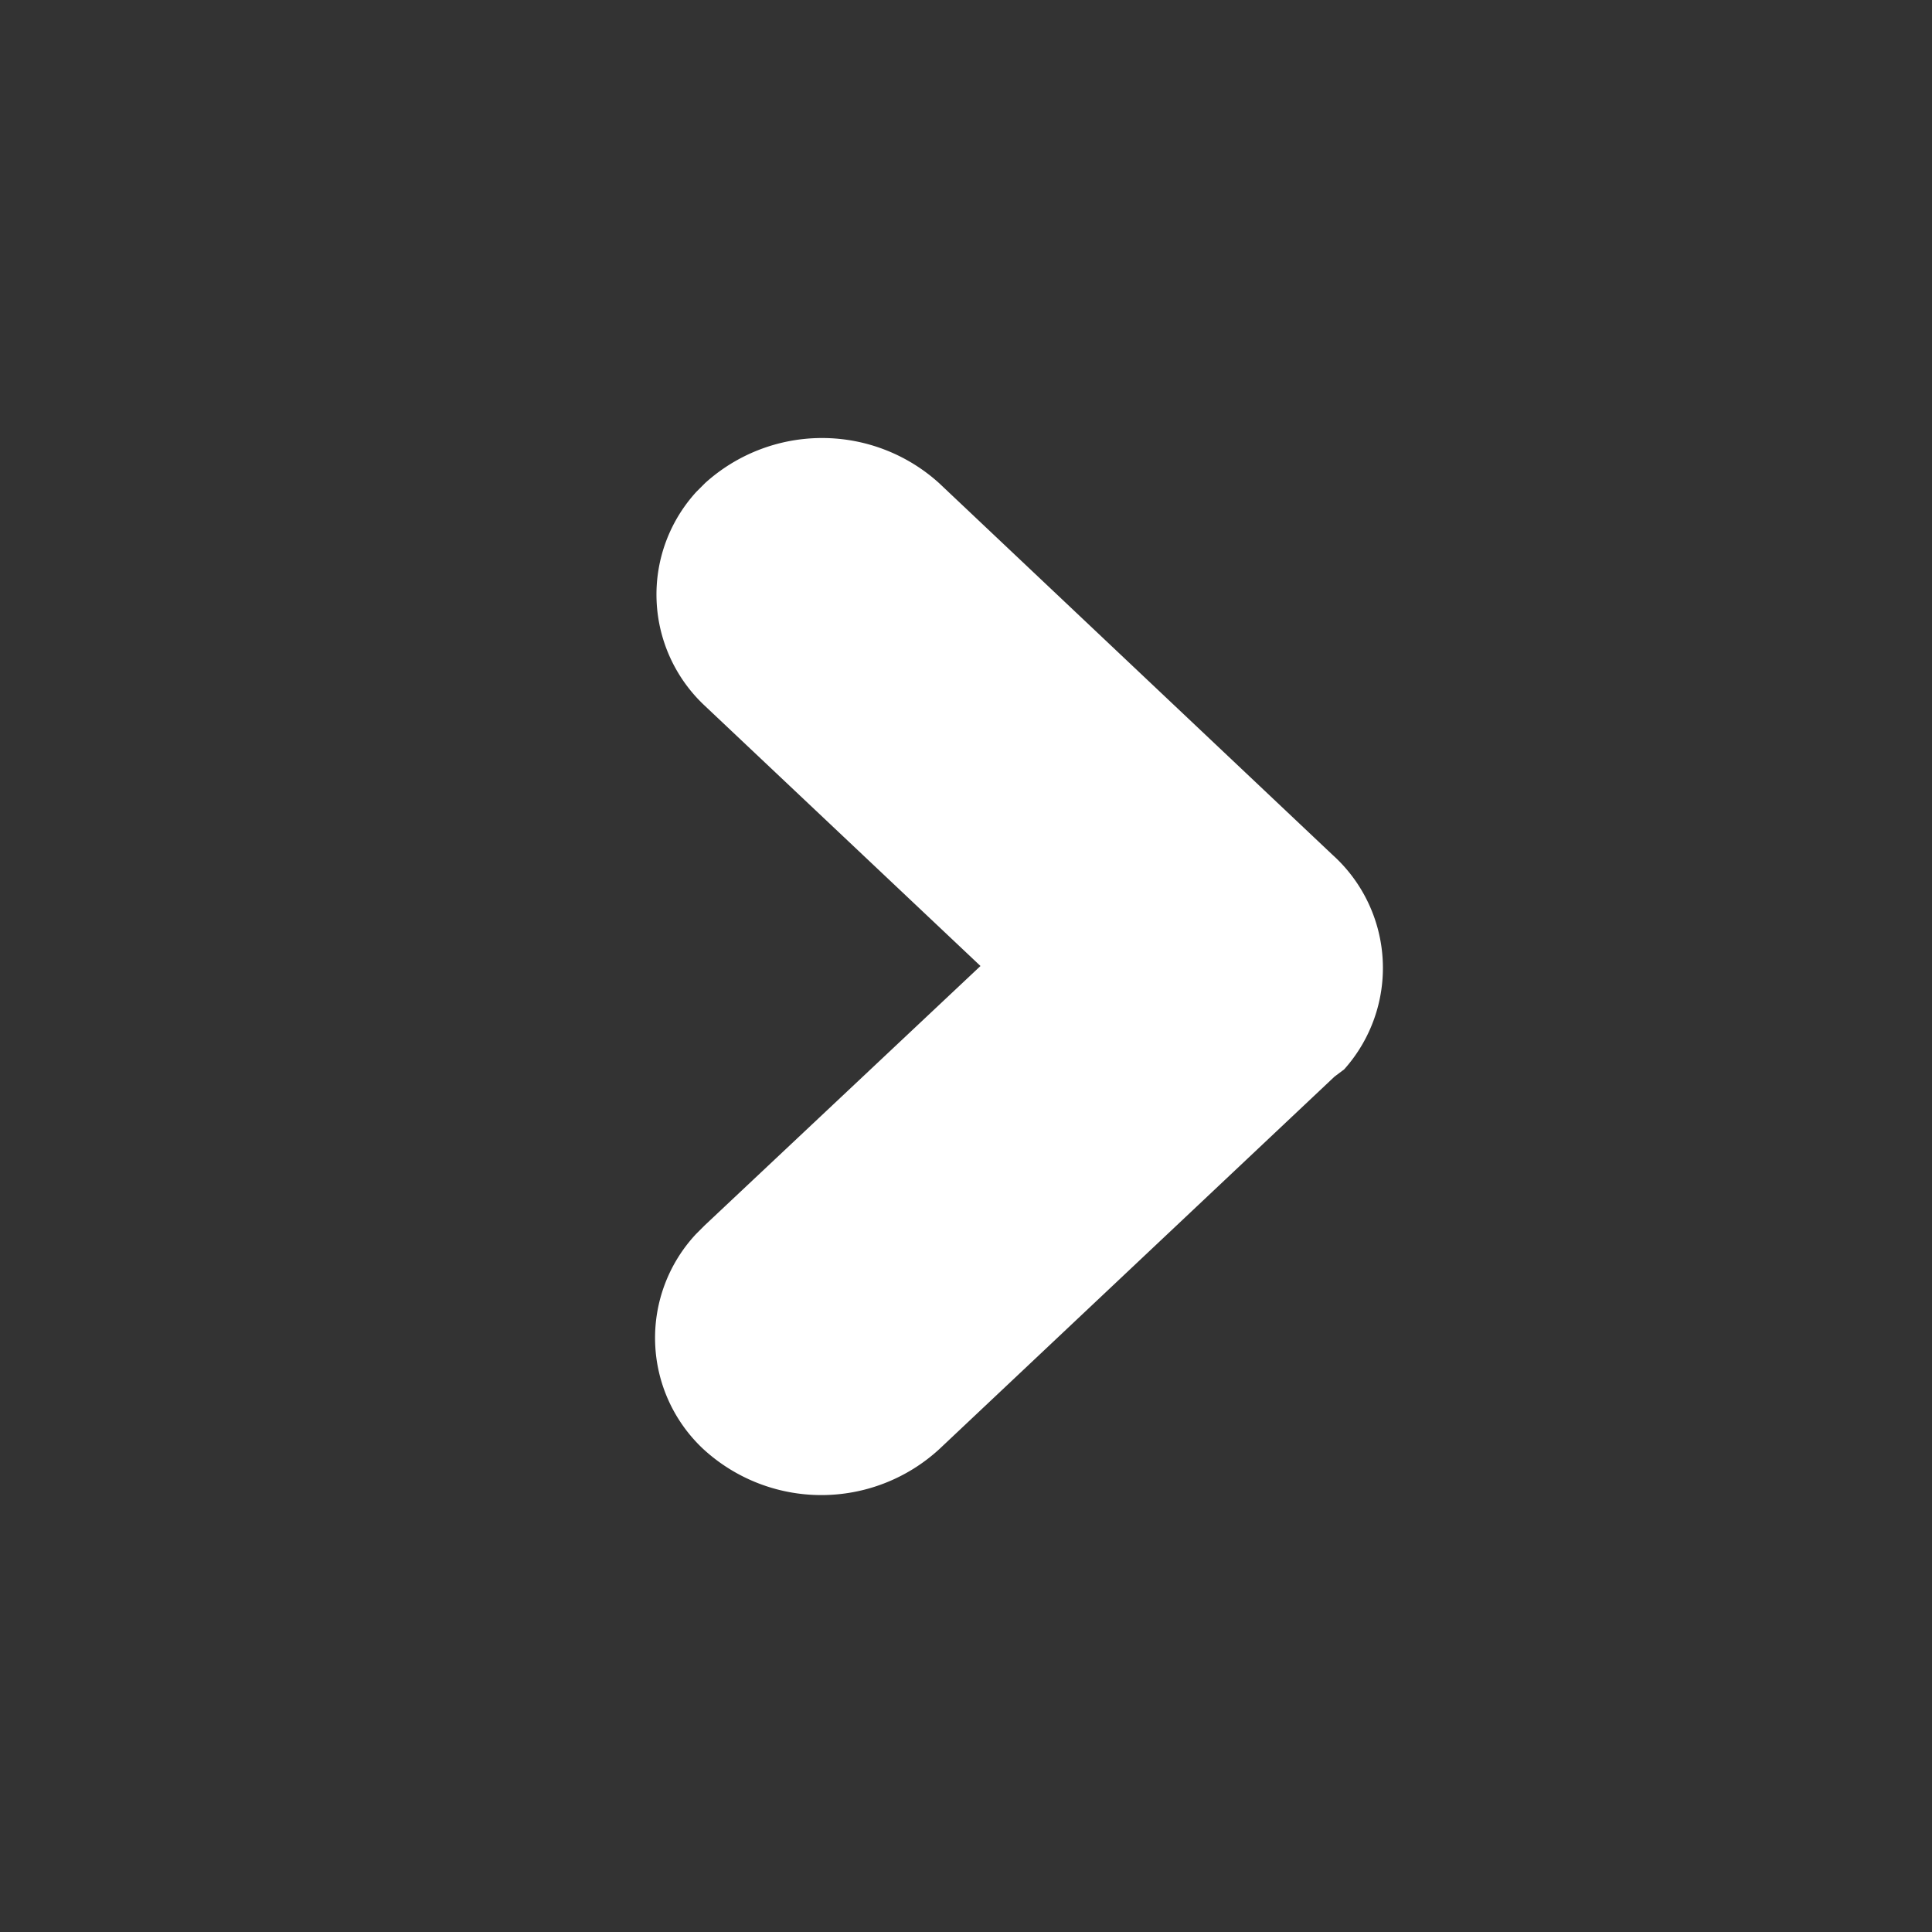 <svg id="Green" xmlns="http://www.w3.org/2000/svg" viewBox="0 0 40 40"><rect x="0" y="0" width="40" height="40" fill="#333333" stroke="none"/><defs><style>.cls-1{fill:#fff;}</style></defs><title>arrow_right</title><path id="arrow_right" class="cls-1" d="M27.63,22.29,19.45,30a3.61,3.61,0,0,1-4.89,0,3.15,3.15,0,0,1-.15-4.45l0,0,.18-.18L20.3,20l-5.71-5.39a3.15,3.15,0,0,1-.17-4.43l.18-.18a3.61,3.61,0,0,1,4.84,0l8.15,7.7a3.15,3.15,0,0,1,.24,4.44l0,0Z"/></svg>
